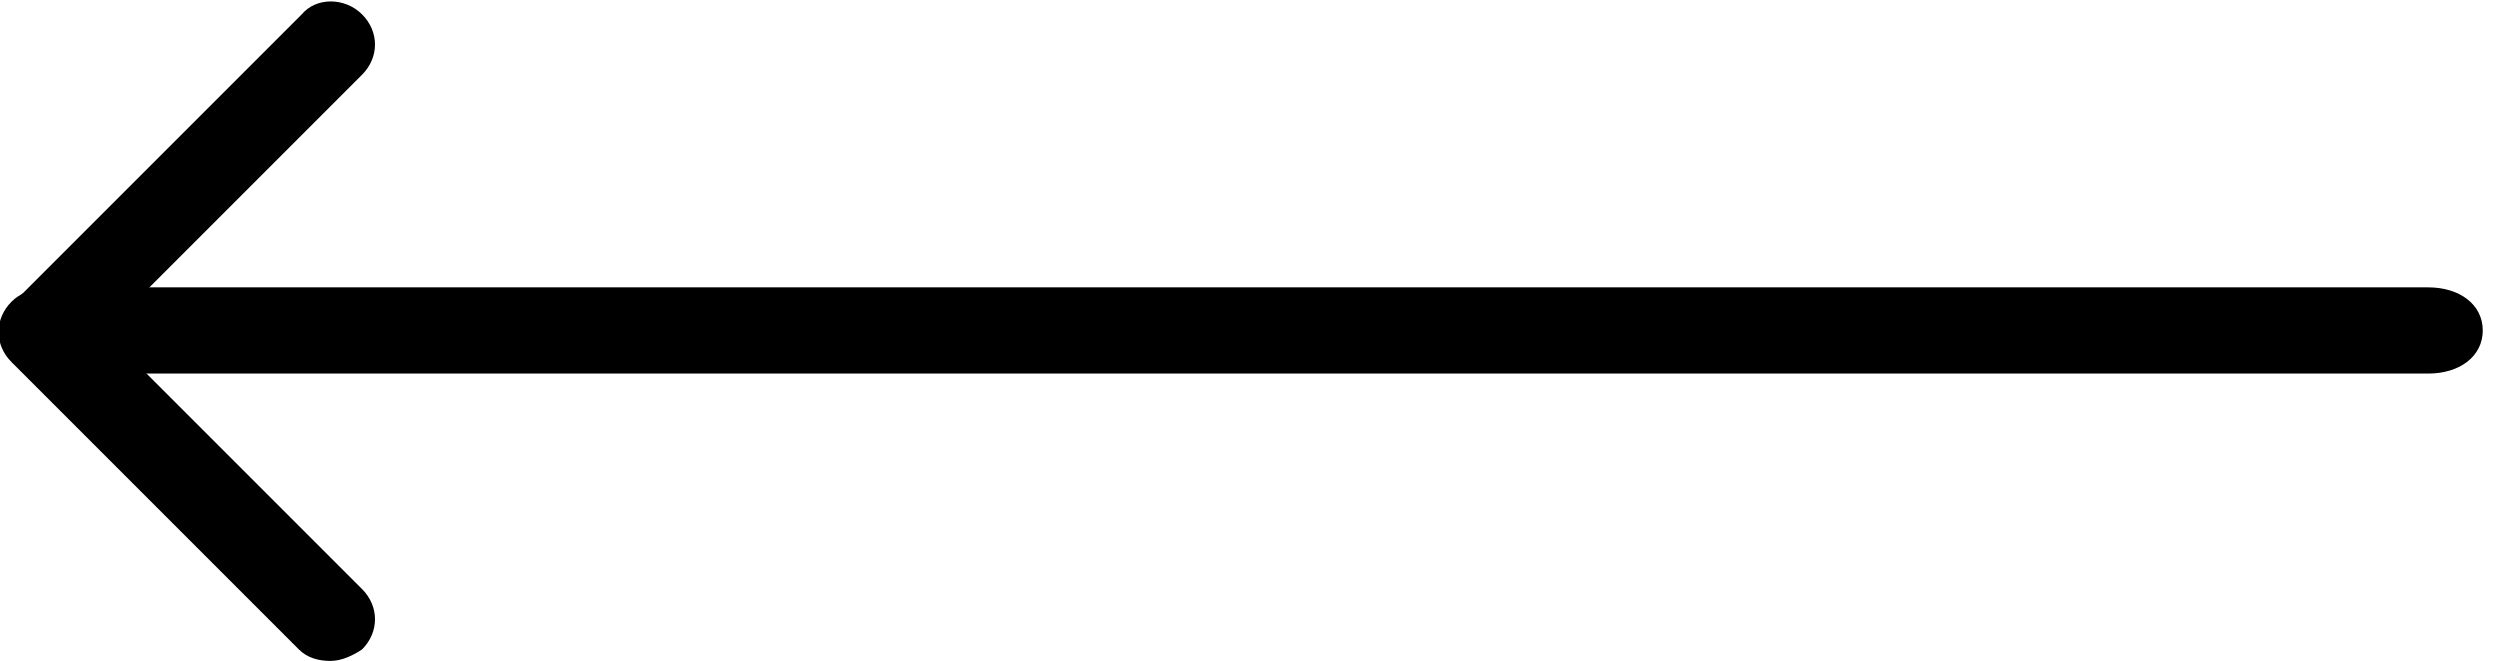 <?xml version="1.0" encoding="utf-8"?>
<!-- Generator: Adobe Illustrator 26.0.2, SVG Export Plug-In . SVG Version: 6.00 Build 0)  -->
<svg version="1.1" id="Ebene_1" xmlns="http://www.w3.org/2000/svg" xmlns:xlink="http://www.w3.org/1999/xlink" x="0px" y="0px"
	 viewBox="0 0 87 23" style="enable-background:new 0 0 87 23;" xml:space="preserve">
<g>
	<g>
		<g>
			<path d="M2.9,13h81.6c1.1,0,1.9-0.6,1.9-1.5S85.6,10,84.5,10H2.9C1.8,10,1,10.7,1,11.5S1.8,13,2.9,13z"/>
		</g>
	</g>
	<g>
		<g>
			<path d="M11.5,23c0.4,0,0.8-0.2,1.1-0.4c0.6-0.6,0.6-1.5,0-2.1l-10-10C2,9.9,1,9.9,0.4,10.5c-0.6,0.6-0.6,1.5,0,2.1l10,10
				C10.7,22.9,11.1,23,11.5,23z"/>
		</g>
	</g>
	<g>
		<g>
			<path d="M1.5,13c0.4,0,0.8-0.2,1.1-0.4l10-10c0.6-0.6,0.6-1.5,0-2.1c-0.6-0.6-1.6-0.6-2.1,0l-10,10c-0.6,0.6-0.6,1.5,0,2.1
				C0.7,12.9,1.1,13,1.5,13z"/>
		</g>
	</g>
</g>
<g>
</g>
<g>
</g>
<g>
</g>
<g>
</g>
<g>
</g>
<g>
</g>
<g>
</g>
<g>
</g>
<g>
</g>
<g>
</g>
<g>
</g>
<g>
</g>
<g>
</g>
<g>
</g>
<g>
</g>
</svg>
